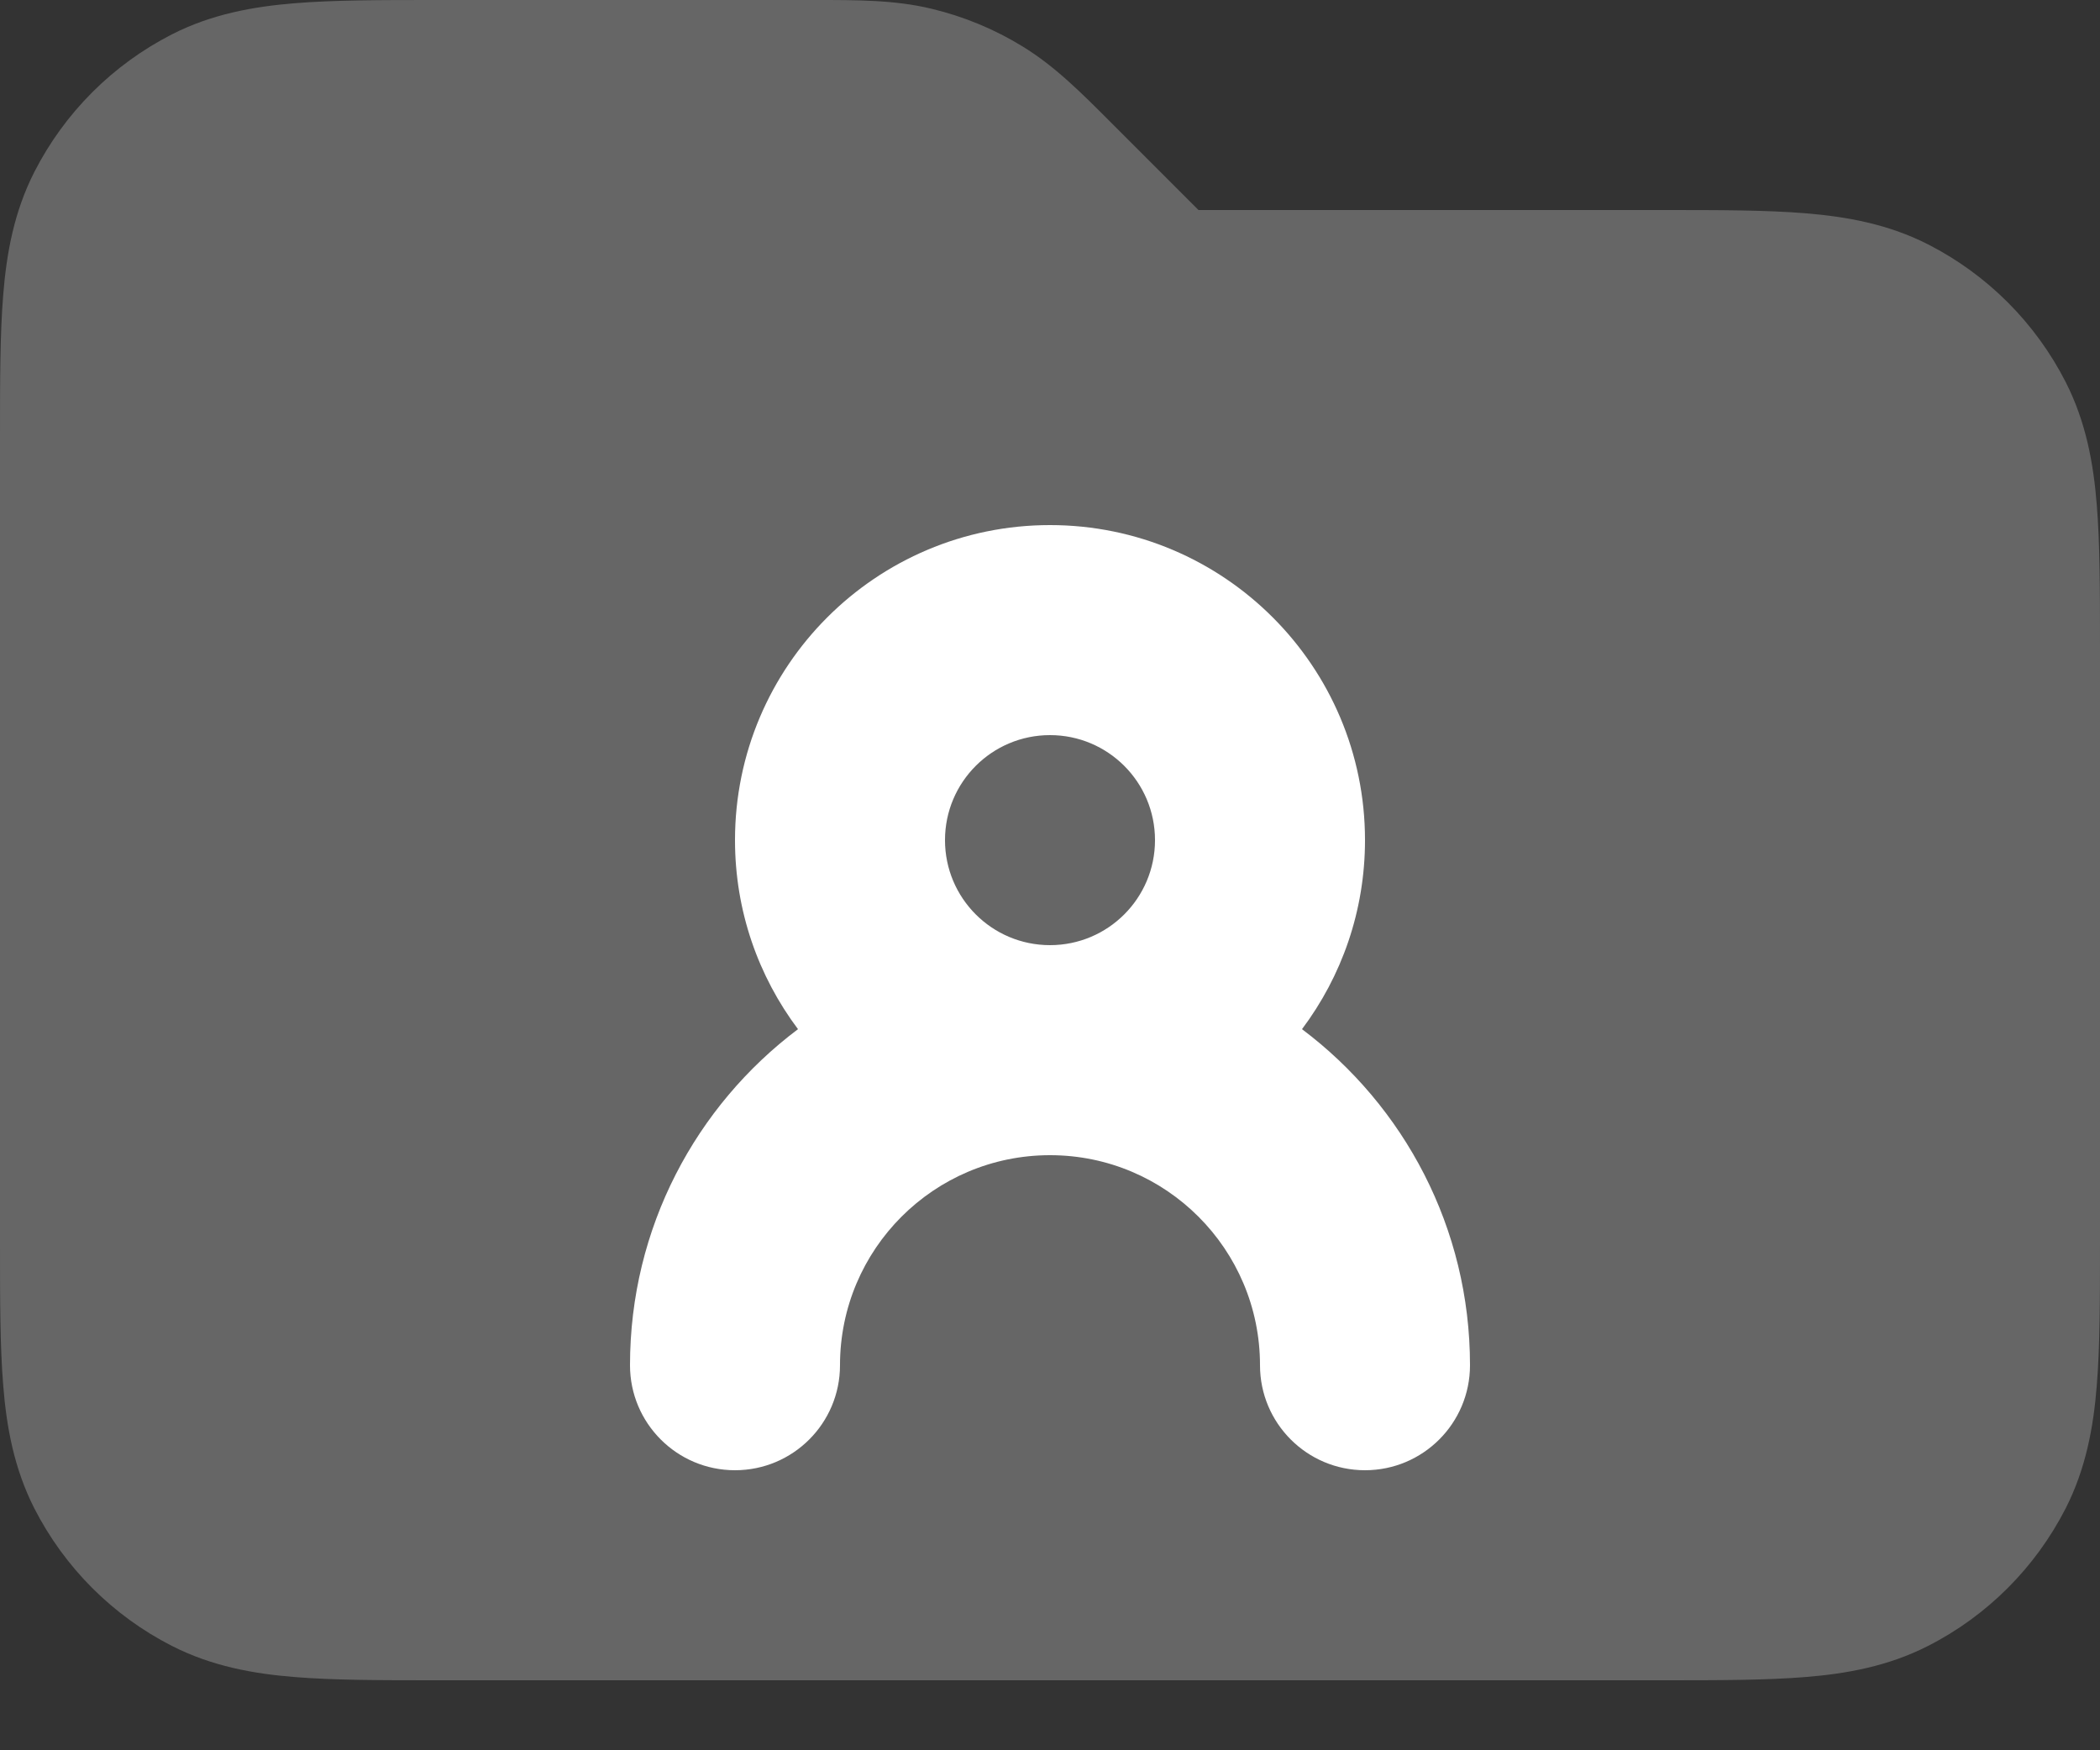 <?xml version="1.0" encoding="UTF-8"?>
<svg width="24px" height="20px" viewBox="0 0 24 20" version="1.1" xmlns="http://www.w3.org/2000/svg" xmlns:xlink="http://www.w3.org/1999/xlink">
    <rect x="0" y="0" width="24" height="20" fill="#333333" stroke="none"/>
    <title>CaseStudies Copy</title>
    <g id="Menu" stroke="none" stroke-width="1" fill="none" fill-rule="evenodd">
        <g id="CaseStudies-Copy" transform="translate(0, -0)" fill="#FFFFFF">
            <path d="M10.646,0.1 C10.228,-0.001 9.798,-0 9.309,0 L4.994,0 C4.361,0 3.815,0 3.366,0.037 C2.892,0.076 2.42,0.161 1.966,0.392 C1.288,0.738 0.738,1.288 0.392,1.966 C0.161,2.42 0.075,2.892 0.037,3.366 C0,3.816 0,4.361 0,4.994 L0,14.206 C0,14.839 0,15.385 0.037,15.834 C0.075,16.309 0.161,16.78 0.392,17.235 C0.738,17.912 1.288,18.463 1.966,18.808 C2.42,19.039 2.892,19.125 3.366,19.163 C3.815,19.2 4.361,19.2 4.994,19.2 L19.006,19.2 C19.639,19.2 20.185,19.2 20.634,19.163 C21.108,19.125 21.58,19.039 22.034,18.808 C22.712,18.463 23.262,17.912 23.608,17.235 C23.839,16.78 23.925,16.309 23.963,15.834 C24,15.385 24,14.839 24,14.206 L24,7.394 C24,6.761 24,6.216 23.963,5.766 C23.925,5.292 23.839,4.82 23.608,4.366 C23.262,3.688 22.712,3.138 22.034,2.792 C21.58,2.561 21.108,2.476 20.634,2.437 C20.185,2.4 19.639,2.4 19.006,2.4 L13.697,2.4 L12.703,1.406 C12.358,1.06 12.054,0.755 11.687,0.531 C11.365,0.333 11.014,0.188 10.646,0.1 Z" id="Path" fill-rule="nonzero" opacity="0.25"></path>
            <path d="M14.88,11.76 C15.332,11.158 15.6,10.411 15.6,9.6 C15.6,7.612 13.988,6 12,6 C10.012,6 8.4,7.612 8.4,9.6 C8.4,10.411 8.668,11.158 9.12,11.76 C7.954,12.636 7.2,14.03 7.2,15.6 C7.2,16.263 7.737,16.8 8.4,16.8 C9.063,16.8 9.6,16.263 9.6,15.6 C9.6,14.275 10.674,13.2 12,13.2 C13.326,13.2 14.4,14.275 14.4,15.6 C14.4,16.263 14.937,16.8 15.6,16.8 C16.263,16.8 16.8,16.263 16.8,15.6 C16.8,14.03 16.046,12.636 14.88,11.76 Z M13.2,9.6 C13.2,10.263 12.663,10.8 12,10.8 C11.337,10.8 10.8,10.263 10.8,9.6 C10.8,8.937 11.337,8.4 12,8.4 C12.663,8.4 13.2,8.937 13.2,9.6 Z" id="Shape"></path>
        </g>
    </g>
</svg>